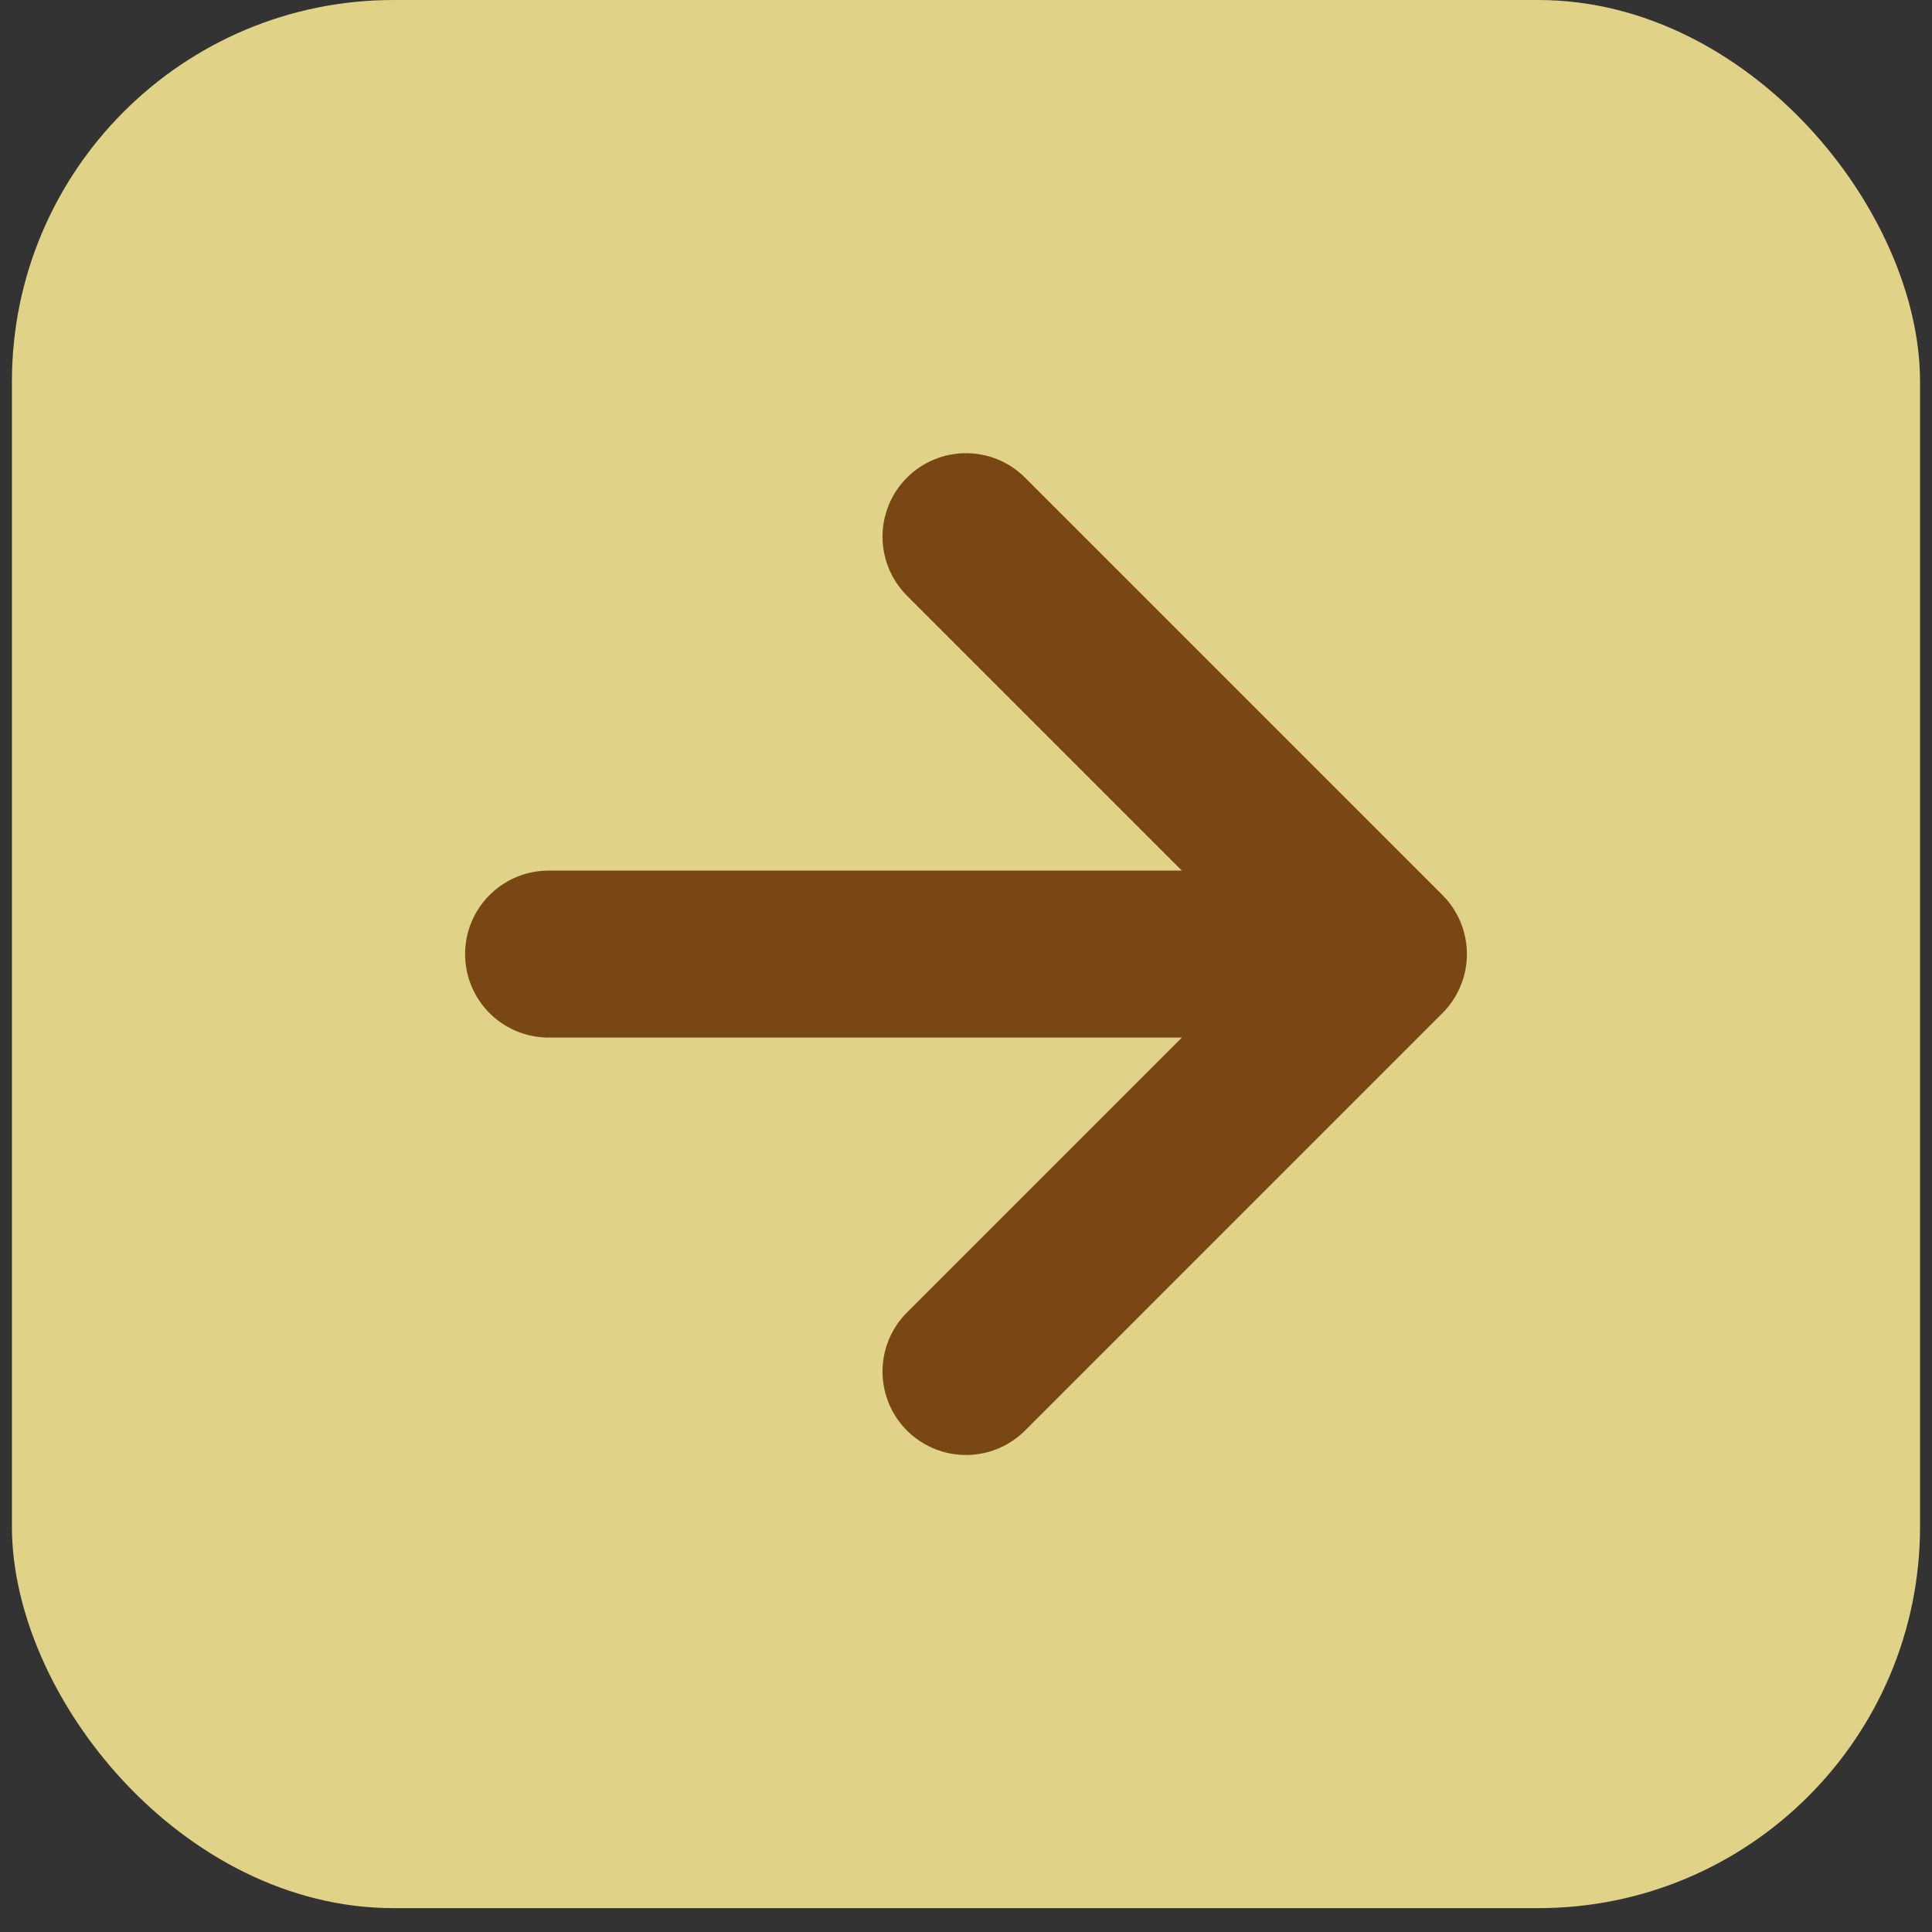 <svg width="54" height="54" viewBox="0 0 54 54" fill="none" xmlns="http://www.w3.org/2000/svg"><rect x="0" y="0" width="54" height="54" fill="#333333" stroke="none"/><g opacity="0.85"><rect x="0.333" y="-0" width="53.333" height="53.333" rx="10.667" fill="#FEEE95"></rect><path d="M15.333 26.667H38.667M38.667 26.667L27 15M38.667 26.667L27 38.334" stroke="#854A0E" stroke-width="4.667" stroke-linecap="round" stroke-linejoin="round"></path></g></svg>